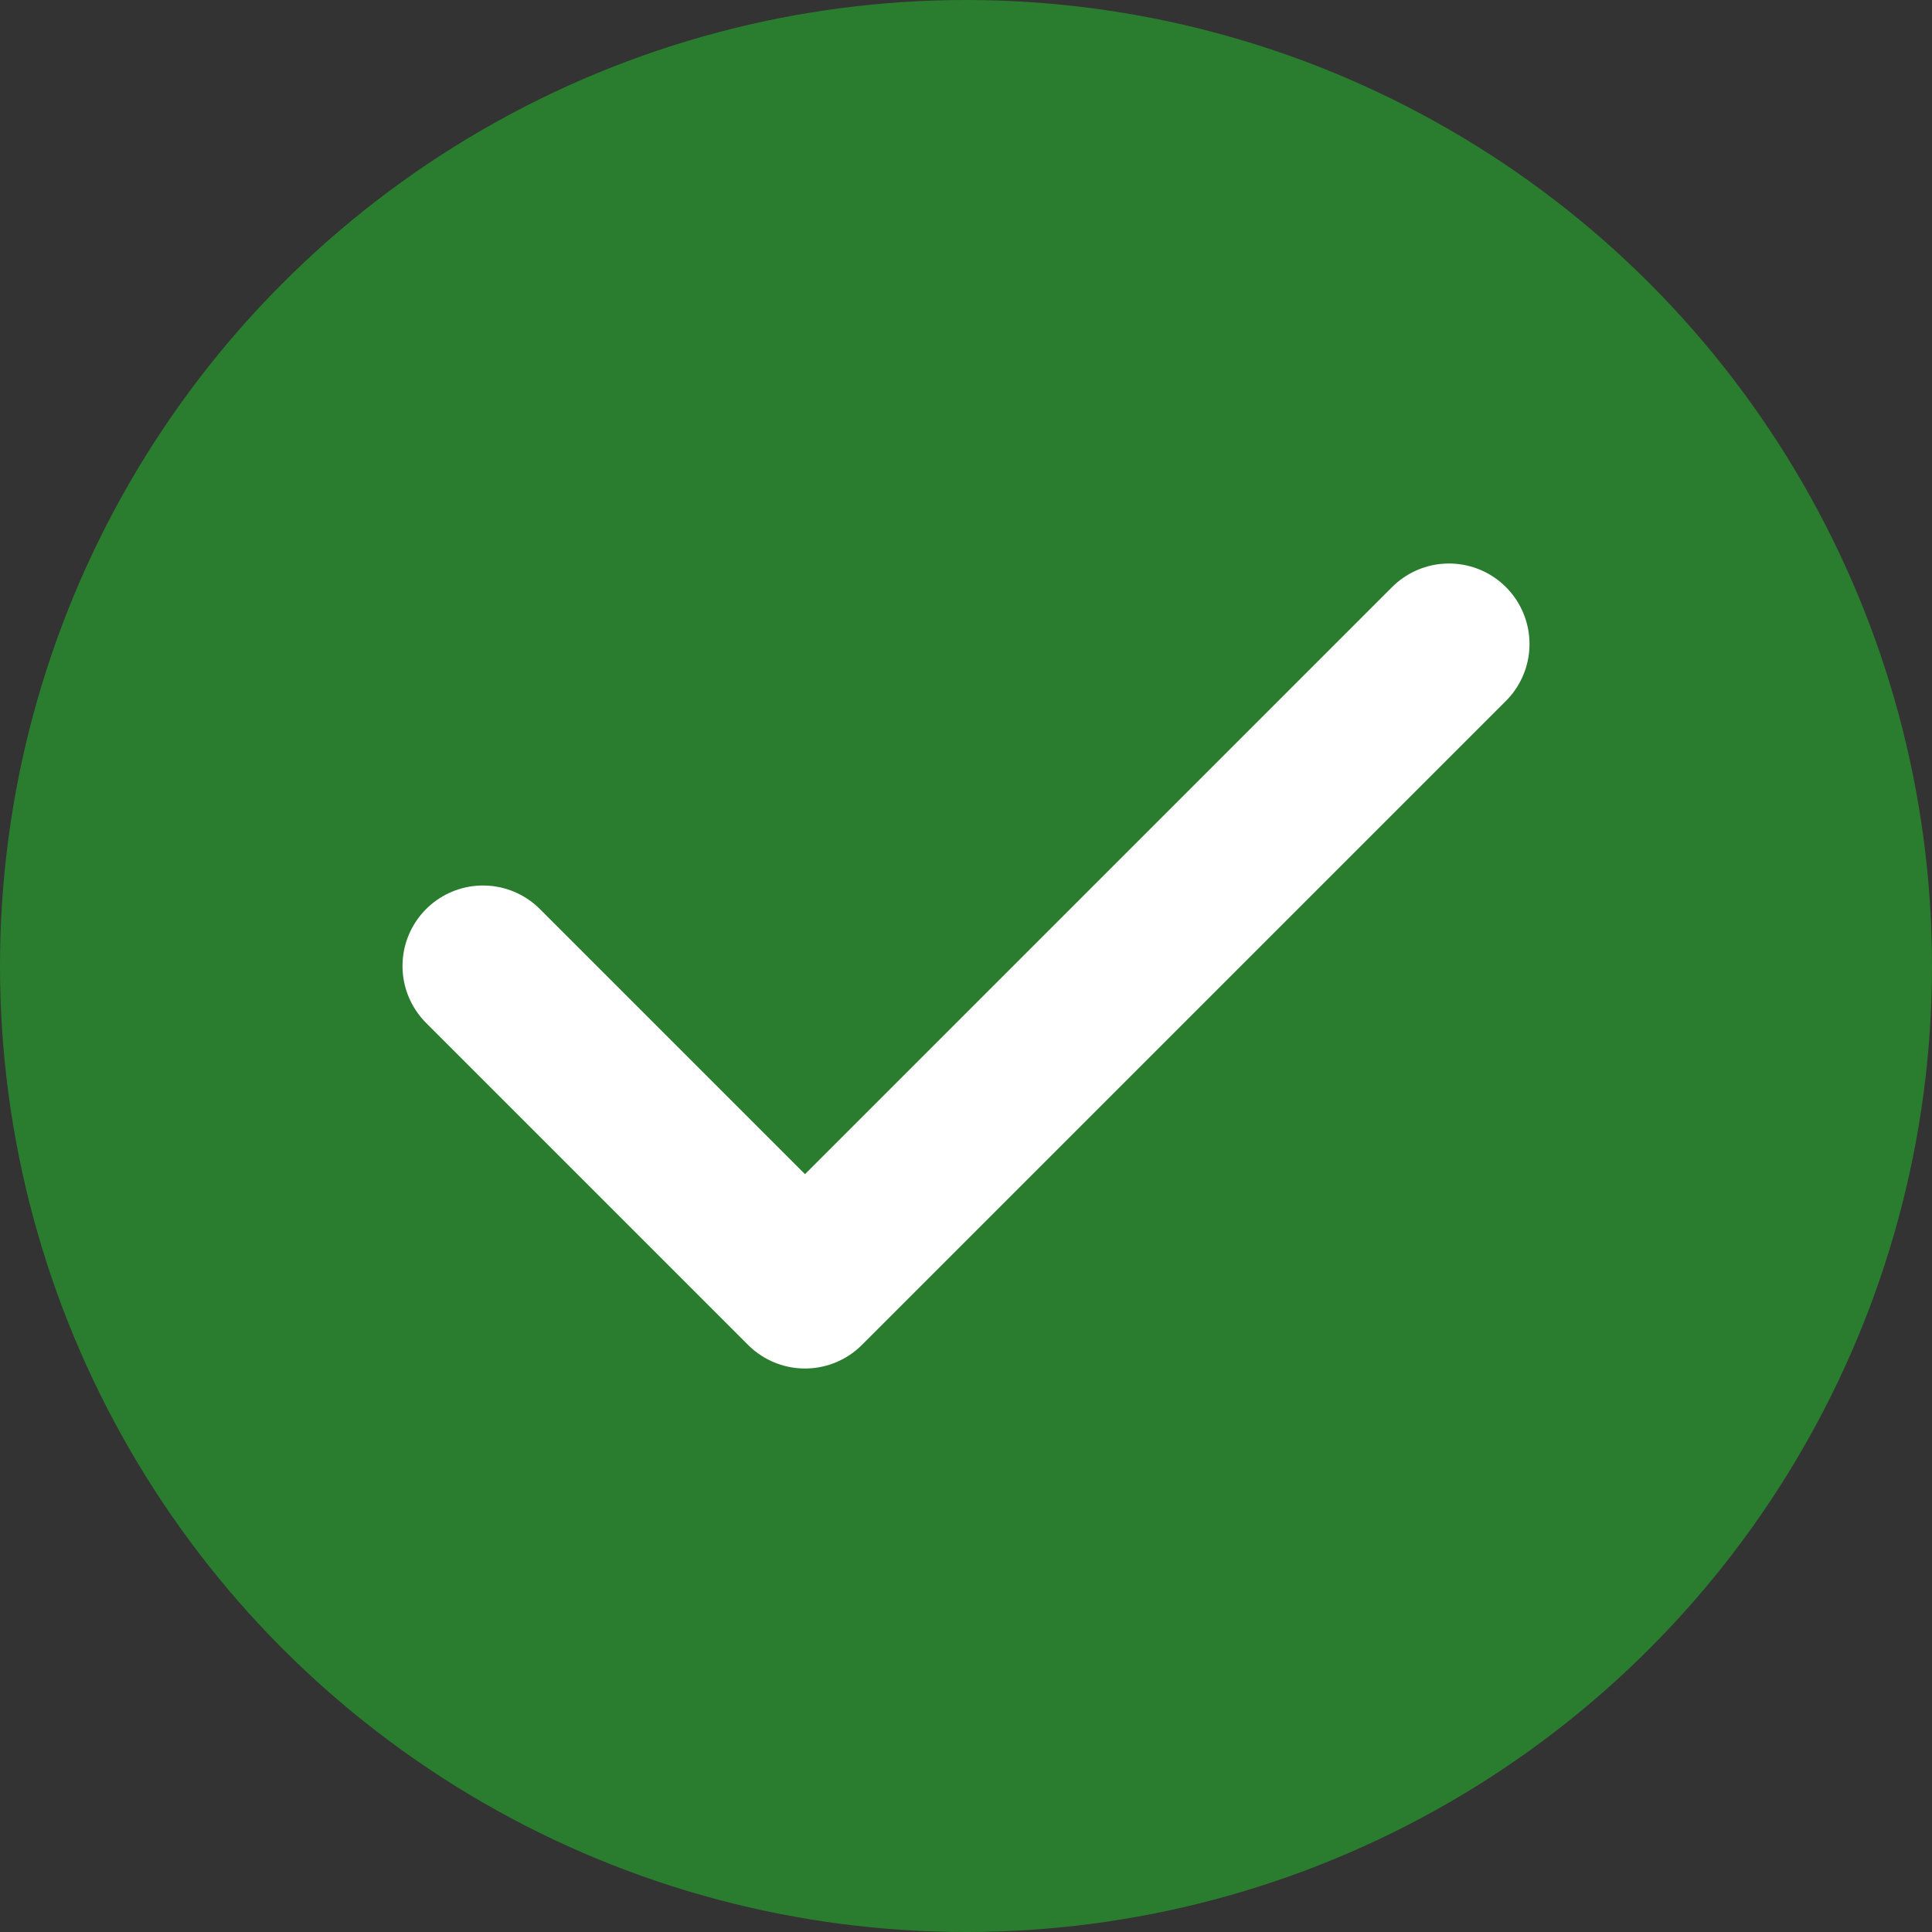 <svg xmlns="http://www.w3.org/2000/svg" viewBox="0 0 24 24" width="80" height="80">
  <rect x="0" y="0" width="24" height="24" fill="#333333" stroke="none"/>
  <circle cx="12" cy="12" r="12" fill="#2A7D2E"/>
  <path d="M6 12l4 4 8-8" fill="none" stroke="white" stroke-width="2" stroke-linecap="round" stroke-linejoin="round"/>
</svg>
